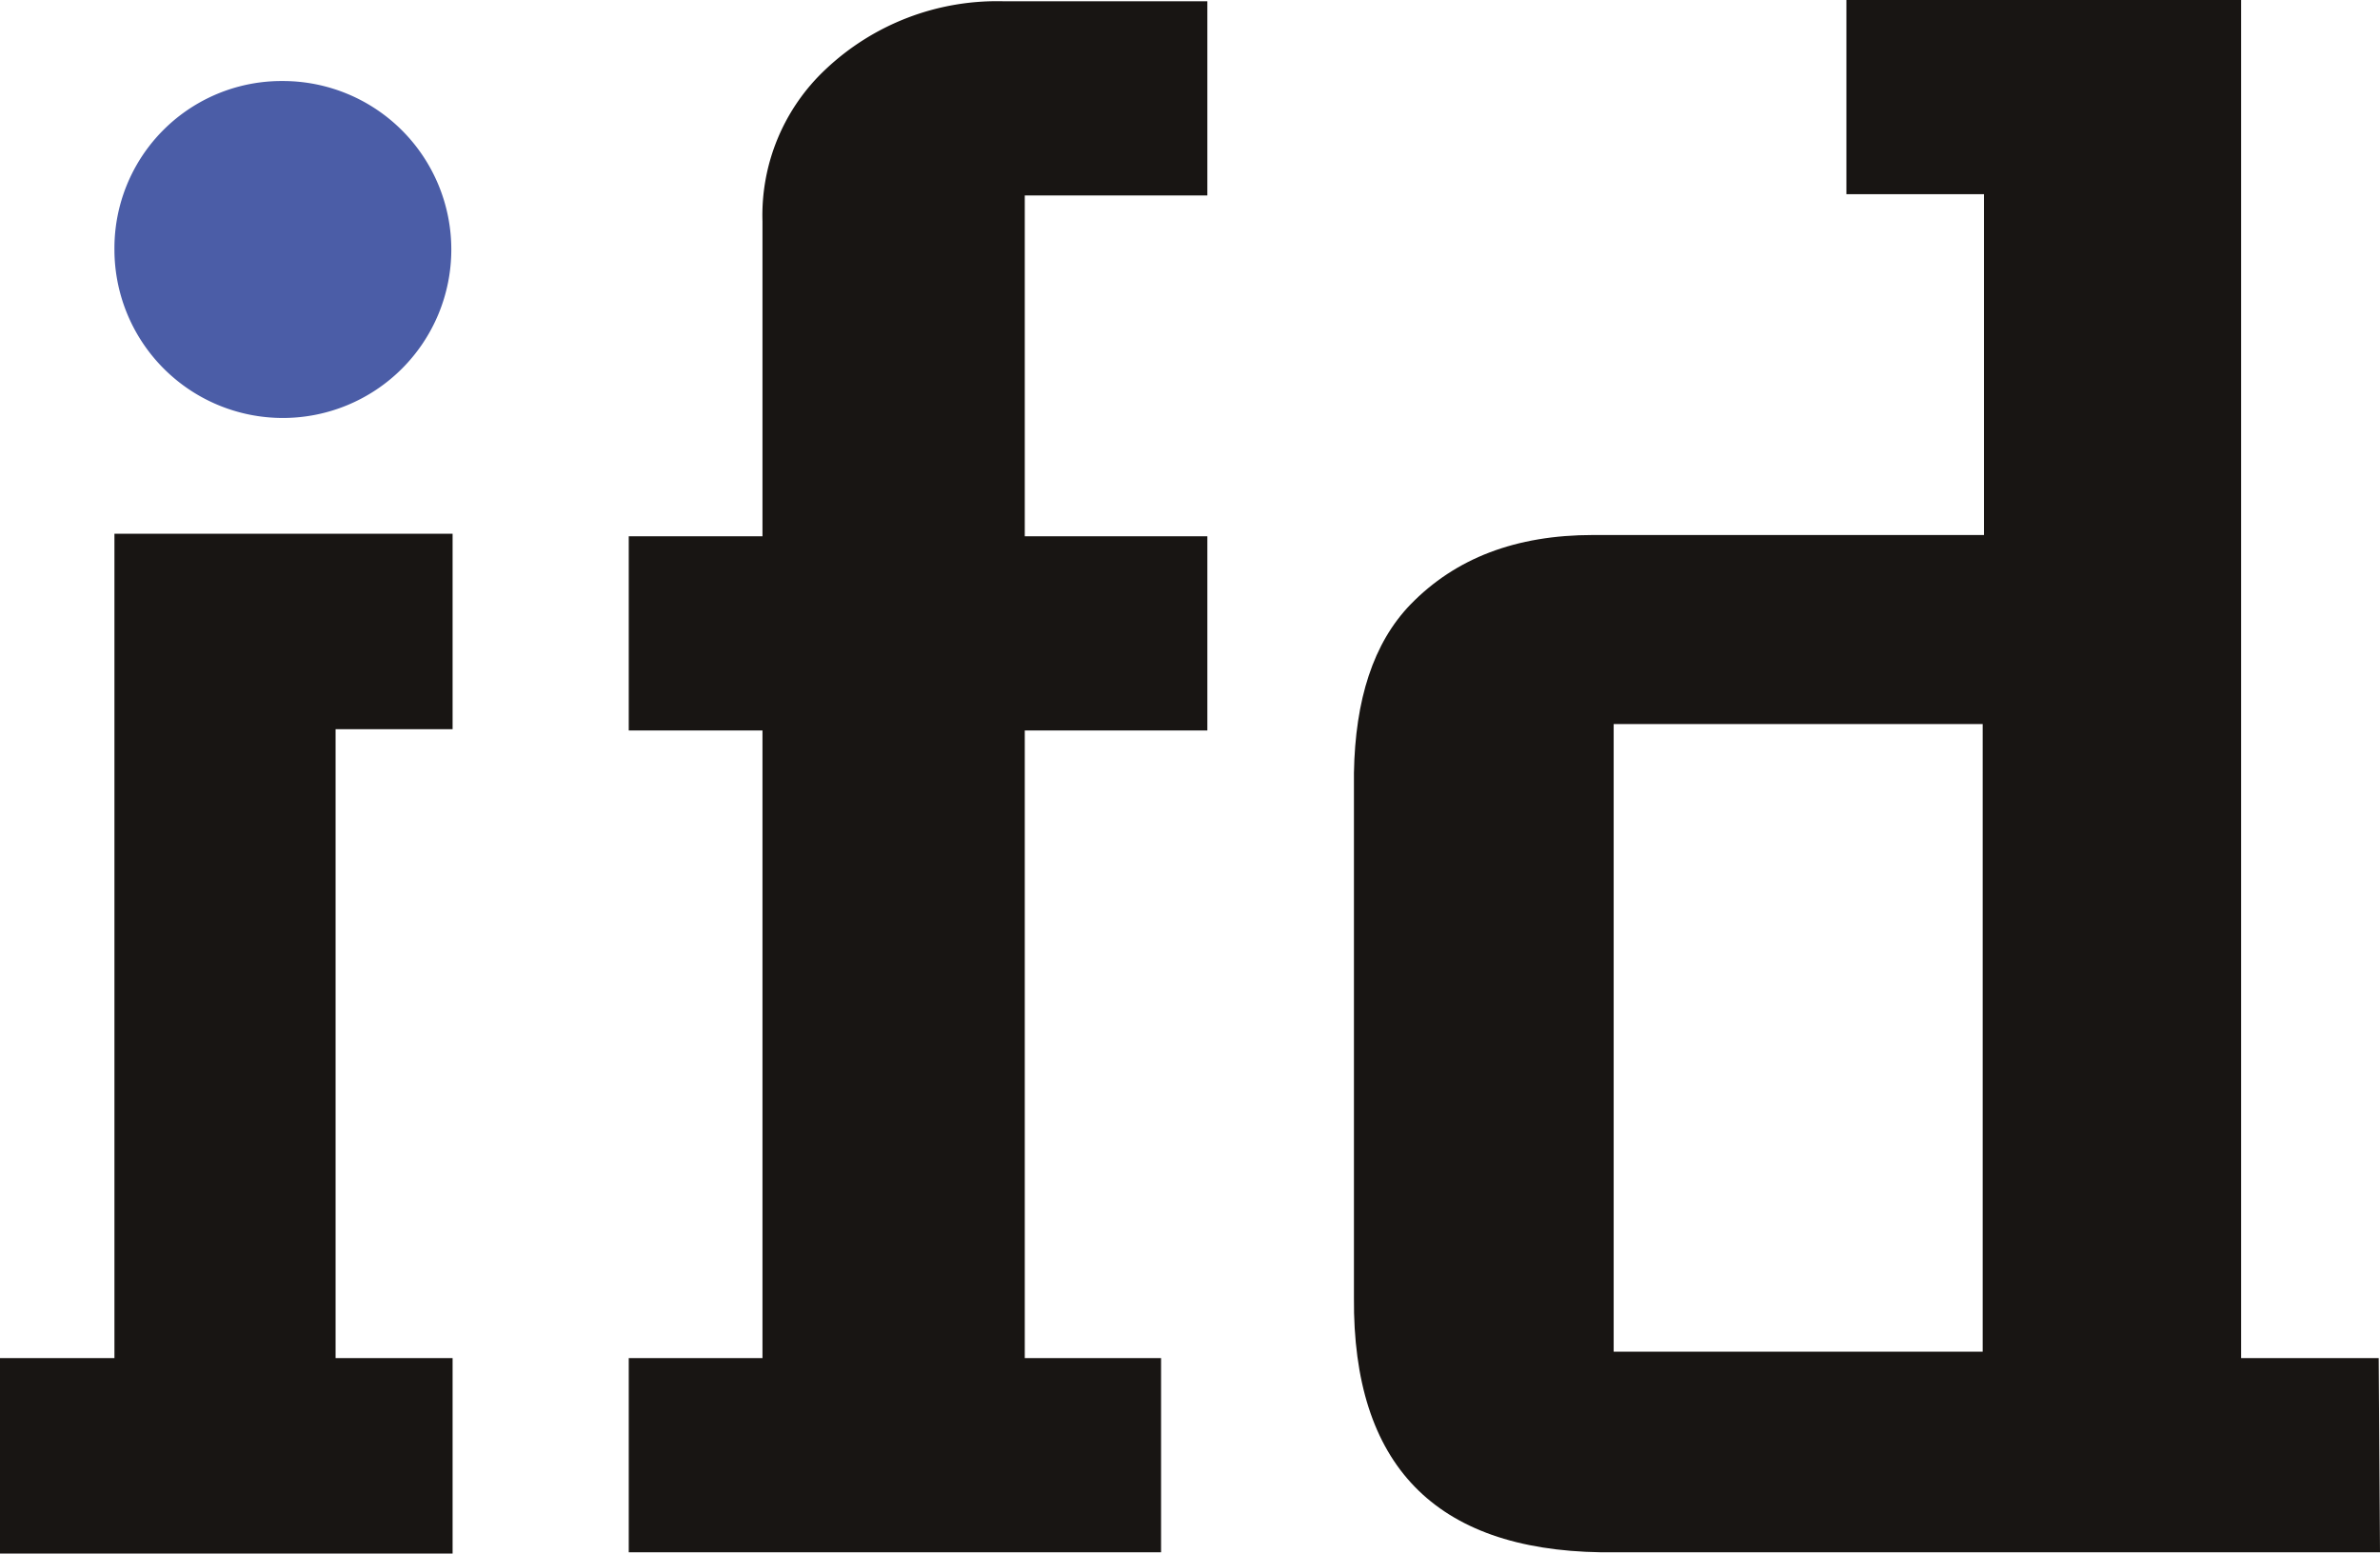 <svg xmlns="http://www.w3.org/2000/svg" id="Camada_1" data-name="Camada 1" viewBox="0 0 185.1 120.8"><defs><style>.cls-1{fill:#181513;}.cls-1,.cls-2{fill-rule:evenodd;}.cls-2{fill:#4b5da7;}</style></defs><title>logo-ifd</title><polygon class="cls-1" points="0 120.8 35.2 120.8 35.2 105.6 26.1 105.6 26.1 56.7 35.2 56.7 35.2 41.5 8.9 41.5 8.9 105.6 0 105.6 0 120.8"></polygon><path class="cls-1" d="M90.4,105.6v15.1H49V105.6H59.4V56.8H49V41.7H59.4V17.2A15.55,15.55,0,0,1,64.3,5.4,19.42,19.42,0,0,1,78.2.1H94V15.2H79.8V41.7H94V56.8H79.8v48.8Z" transform="translate(-0.1)"></path><path class="cls-2" d="M22.1,6.3A13.1,13.1,0,1,1,9,19.4,13,13,0,0,1,22.1,6.3Z" transform="translate(-0.1)"></path><path class="cls-1" d="M185.1,105.6H174.4V0H143.7V15.1h10.7V41.6H124c-6,0-10.7,1.8-14.2,5.4-2.9,3-4.3,7.4-4.4,13.1v40.8q-.15,19.5,19.2,19.8h60.6Zm-30.8-.5H125.6V56.3h28.7Z" transform="translate(-0.1)"></path></svg>